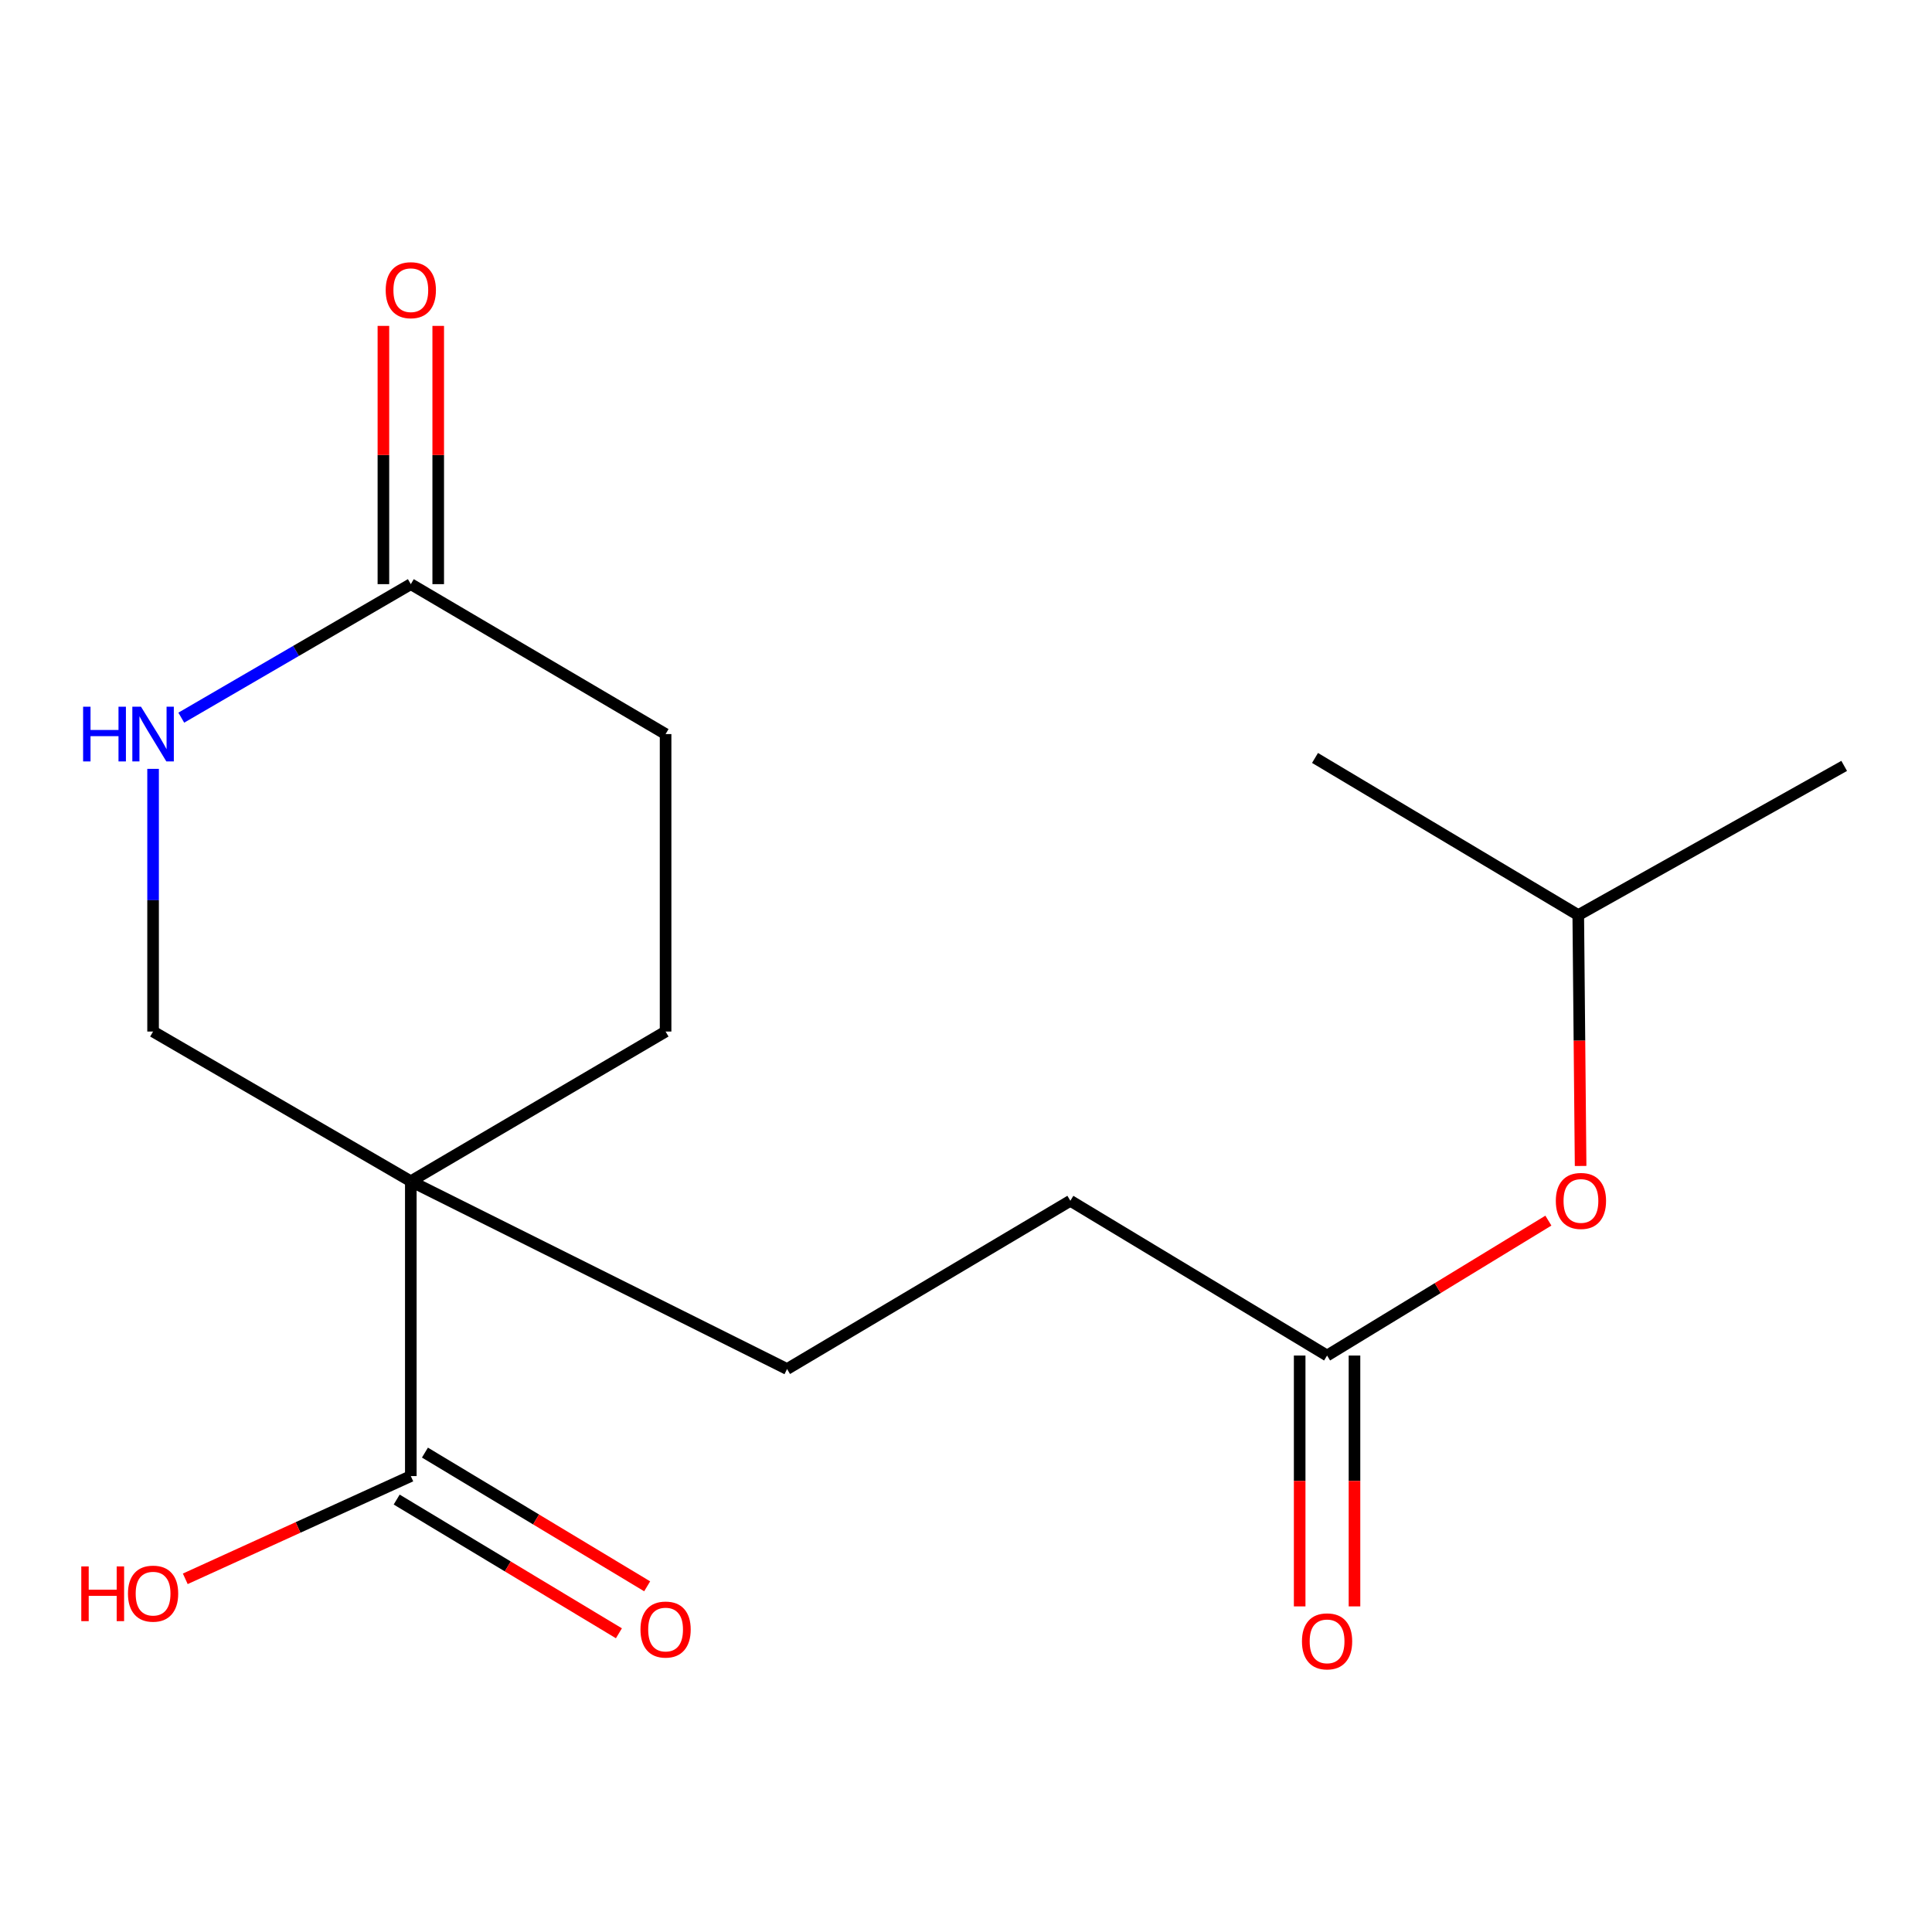 <?xml version='1.0' encoding='iso-8859-1'?>
<svg version='1.1' baseProfile='full'
              xmlns='http://www.w3.org/2000/svg'
                      xmlns:rdkit='http://www.rdkit.org/xml'
                      xmlns:xlink='http://www.w3.org/1999/xlink'
                  xml:space='preserve'
width='1000px' height='1000px' viewBox='0 0 1000 1000'>
<!-- END OF HEADER -->
<rect style='opacity:1.0;fill:#FFFFFF;stroke:none' width='1000' height='1000' x='0' y='0'> </rect>
<path class='bond-0' d='M 212.636,611.417 L 212.636,764.017' style='fill:none;fill-rule:evenodd;stroke:#000000;stroke-width:6px;stroke-linecap:butt;stroke-linejoin:miter;stroke-opacity:1' />
<path class='bond-3' d='M 212.636,611.417 L 79.235,533.927' style='fill:none;fill-rule:evenodd;stroke:#000000;stroke-width:6px;stroke-linecap:butt;stroke-linejoin:miter;stroke-opacity:1' />
<path class='bond-5' d='M 212.636,611.417 L 407.386,708.61' style='fill:none;fill-rule:evenodd;stroke:#000000;stroke-width:6px;stroke-linecap:butt;stroke-linejoin:miter;stroke-opacity:1' />
<path class='bond-6' d='M 212.636,611.417 L 344.508,533.927' style='fill:none;fill-rule:evenodd;stroke:#000000;stroke-width:6px;stroke-linecap:butt;stroke-linejoin:miter;stroke-opacity:1' />
<path class='bond-7' d='M 205.321,776.172 L 262.834,810.779' style='fill:none;fill-rule:evenodd;stroke:#000000;stroke-width:6px;stroke-linecap:butt;stroke-linejoin:miter;stroke-opacity:1' />
<path class='bond-7' d='M 262.834,810.779 L 320.346,845.385' style='fill:none;fill-rule:evenodd;stroke:#FF0000;stroke-width:6px;stroke-linecap:butt;stroke-linejoin:miter;stroke-opacity:1' />
<path class='bond-7' d='M 219.95,751.861 L 277.462,786.467' style='fill:none;fill-rule:evenodd;stroke:#000000;stroke-width:6px;stroke-linecap:butt;stroke-linejoin:miter;stroke-opacity:1' />
<path class='bond-7' d='M 277.462,786.467 L 334.974,821.074' style='fill:none;fill-rule:evenodd;stroke:#FF0000;stroke-width:6px;stroke-linecap:butt;stroke-linejoin:miter;stroke-opacity:1' />
<path class='bond-13' d='M 212.636,764.017 L 154.268,790.604' style='fill:none;fill-rule:evenodd;stroke:#000000;stroke-width:6px;stroke-linecap:butt;stroke-linejoin:miter;stroke-opacity:1' />
<path class='bond-13' d='M 154.268,790.604 L 95.899,817.192' style='fill:none;fill-rule:evenodd;stroke:#FF0000;stroke-width:6px;stroke-linecap:butt;stroke-linejoin:miter;stroke-opacity:1' />
<path class='bond-1' d='M 79.235,397.964 L 79.235,465.945' style='fill:none;fill-rule:evenodd;stroke:#0000FF;stroke-width:6px;stroke-linecap:butt;stroke-linejoin:miter;stroke-opacity:1' />
<path class='bond-1' d='M 79.235,465.945 L 79.235,533.927' style='fill:none;fill-rule:evenodd;stroke:#000000;stroke-width:6px;stroke-linecap:butt;stroke-linejoin:miter;stroke-opacity:1' />
<path class='bond-17' d='M 93.833,371.463 L 153.234,336.909' style='fill:none;fill-rule:evenodd;stroke:#0000FF;stroke-width:6px;stroke-linecap:butt;stroke-linejoin:miter;stroke-opacity:1' />
<path class='bond-17' d='M 153.234,336.909 L 212.636,302.355' style='fill:none;fill-rule:evenodd;stroke:#000000;stroke-width:6px;stroke-linecap:butt;stroke-linejoin:miter;stroke-opacity:1' />
<path class='bond-2' d='M 212.636,302.355 L 344.508,379.955' style='fill:none;fill-rule:evenodd;stroke:#000000;stroke-width:6px;stroke-linecap:butt;stroke-linejoin:miter;stroke-opacity:1' />
<path class='bond-8' d='M 226.822,302.355 L 226.822,235.519' style='fill:none;fill-rule:evenodd;stroke:#000000;stroke-width:6px;stroke-linecap:butt;stroke-linejoin:miter;stroke-opacity:1' />
<path class='bond-8' d='M 226.822,235.519 L 226.822,168.683' style='fill:none;fill-rule:evenodd;stroke:#FF0000;stroke-width:6px;stroke-linecap:butt;stroke-linejoin:miter;stroke-opacity:1' />
<path class='bond-8' d='M 198.449,302.355 L 198.449,235.519' style='fill:none;fill-rule:evenodd;stroke:#000000;stroke-width:6px;stroke-linecap:butt;stroke-linejoin:miter;stroke-opacity:1' />
<path class='bond-8' d='M 198.449,235.519 L 198.449,168.683' style='fill:none;fill-rule:evenodd;stroke:#FF0000;stroke-width:6px;stroke-linecap:butt;stroke-linejoin:miter;stroke-opacity:1' />
<path class='bond-4' d='M 686.892,701.627 L 554.012,621.521' style='fill:none;fill-rule:evenodd;stroke:#000000;stroke-width:6px;stroke-linecap:butt;stroke-linejoin:miter;stroke-opacity:1' />
<path class='bond-9' d='M 672.706,701.627 L 672.706,766.547' style='fill:none;fill-rule:evenodd;stroke:#000000;stroke-width:6px;stroke-linecap:butt;stroke-linejoin:miter;stroke-opacity:1' />
<path class='bond-9' d='M 672.706,766.547 L 672.706,831.467' style='fill:none;fill-rule:evenodd;stroke:#FF0000;stroke-width:6px;stroke-linecap:butt;stroke-linejoin:miter;stroke-opacity:1' />
<path class='bond-9' d='M 701.079,701.627 L 701.079,766.547' style='fill:none;fill-rule:evenodd;stroke:#000000;stroke-width:6px;stroke-linecap:butt;stroke-linejoin:miter;stroke-opacity:1' />
<path class='bond-9' d='M 701.079,766.547 L 701.079,831.467' style='fill:none;fill-rule:evenodd;stroke:#FF0000;stroke-width:6px;stroke-linecap:butt;stroke-linejoin:miter;stroke-opacity:1' />
<path class='bond-10' d='M 686.892,701.627 L 744.168,666.71' style='fill:none;fill-rule:evenodd;stroke:#000000;stroke-width:6px;stroke-linecap:butt;stroke-linejoin:miter;stroke-opacity:1' />
<path class='bond-10' d='M 744.168,666.71 L 801.444,631.792' style='fill:none;fill-rule:evenodd;stroke:#FF0000;stroke-width:6px;stroke-linecap:butt;stroke-linejoin:miter;stroke-opacity:1' />
<path class='bond-12' d='M 407.386,708.61 L 554.012,621.521' style='fill:none;fill-rule:evenodd;stroke:#000000;stroke-width:6px;stroke-linecap:butt;stroke-linejoin:miter;stroke-opacity:1' />
<path class='bond-11' d='M 344.508,533.927 L 344.508,379.955' style='fill:none;fill-rule:evenodd;stroke:#000000;stroke-width:6px;stroke-linecap:butt;stroke-linejoin:miter;stroke-opacity:1' />
<path class='bond-14' d='M 818.122,603.504 L 817.513,538.577' style='fill:none;fill-rule:evenodd;stroke:#FF0000;stroke-width:6px;stroke-linecap:butt;stroke-linejoin:miter;stroke-opacity:1' />
<path class='bond-14' d='M 817.513,538.577 L 816.904,473.649' style='fill:none;fill-rule:evenodd;stroke:#000000;stroke-width:6px;stroke-linecap:butt;stroke-linejoin:miter;stroke-opacity:1' />
<path class='bond-15' d='M 816.904,473.649 L 954.545,396.427' style='fill:none;fill-rule:evenodd;stroke:#000000;stroke-width:6px;stroke-linecap:butt;stroke-linejoin:miter;stroke-opacity:1' />
<path class='bond-16' d='M 816.904,473.649 L 680.65,392.313' style='fill:none;fill-rule:evenodd;stroke:#000000;stroke-width:6px;stroke-linecap:butt;stroke-linejoin:miter;stroke-opacity:1' />
<path  class='atom-2' d='M 43.015 365.795
L 46.855 365.795
L 46.855 377.835
L 61.335 377.835
L 61.335 365.795
L 65.175 365.795
L 65.175 394.115
L 61.335 394.115
L 61.335 381.035
L 46.855 381.035
L 46.855 394.115
L 43.015 394.115
L 43.015 365.795
' fill='#0000FF'/>
<path  class='atom-2' d='M 72.975 365.795
L 82.255 380.795
Q 83.175 382.275, 84.655 384.955
Q 86.135 387.635, 86.215 387.795
L 86.215 365.795
L 89.975 365.795
L 89.975 394.115
L 86.095 394.115
L 76.135 377.715
Q 74.975 375.795, 73.735 373.595
Q 72.535 371.395, 72.175 370.715
L 72.175 394.115
L 68.495 394.115
L 68.495 365.795
L 72.975 365.795
' fill='#0000FF'/>
<path  class='atom-8' d='M 331.508 843.447
Q 331.508 836.647, 334.868 832.847
Q 338.228 829.047, 344.508 829.047
Q 350.788 829.047, 354.148 832.847
Q 357.508 836.647, 357.508 843.447
Q 357.508 850.327, 354.108 854.247
Q 350.708 858.127, 344.508 858.127
Q 338.268 858.127, 334.868 854.247
Q 331.508 850.367, 331.508 843.447
M 344.508 854.927
Q 348.828 854.927, 351.148 852.047
Q 353.508 849.127, 353.508 843.447
Q 353.508 837.887, 351.148 835.087
Q 348.828 832.247, 344.508 832.247
Q 340.188 832.247, 337.828 835.047
Q 335.508 837.847, 335.508 843.447
Q 335.508 849.167, 337.828 852.047
Q 340.188 854.927, 344.508 854.927
' fill='#FF0000'/>
<path  class='atom-9' d='M 199.636 150.197
Q 199.636 143.397, 202.996 139.597
Q 206.356 135.797, 212.636 135.797
Q 218.916 135.797, 222.276 139.597
Q 225.636 143.397, 225.636 150.197
Q 225.636 157.077, 222.236 160.997
Q 218.836 164.877, 212.636 164.877
Q 206.396 164.877, 202.996 160.997
Q 199.636 157.117, 199.636 150.197
M 212.636 161.677
Q 216.956 161.677, 219.276 158.797
Q 221.636 155.877, 221.636 150.197
Q 221.636 144.637, 219.276 141.837
Q 216.956 138.997, 212.636 138.997
Q 208.316 138.997, 205.956 141.797
Q 203.636 144.597, 203.636 150.197
Q 203.636 155.917, 205.956 158.797
Q 208.316 161.677, 212.636 161.677
' fill='#FF0000'/>
<path  class='atom-10' d='M 673.892 849.563
Q 673.892 842.763, 677.252 838.963
Q 680.612 835.163, 686.892 835.163
Q 693.172 835.163, 696.532 838.963
Q 699.892 842.763, 699.892 849.563
Q 699.892 856.443, 696.492 860.363
Q 693.092 864.243, 686.892 864.243
Q 680.652 864.243, 677.252 860.363
Q 673.892 856.483, 673.892 849.563
M 686.892 861.043
Q 691.212 861.043, 693.532 858.163
Q 695.892 855.243, 695.892 849.563
Q 695.892 844.003, 693.532 841.203
Q 691.212 838.363, 686.892 838.363
Q 682.572 838.363, 680.212 841.163
Q 677.892 843.963, 677.892 849.563
Q 677.892 855.283, 680.212 858.163
Q 682.572 861.043, 686.892 861.043
' fill='#FF0000'/>
<path  class='atom-11' d='M 805.291 621.601
Q 805.291 614.801, 808.651 611.001
Q 812.011 607.201, 818.291 607.201
Q 824.571 607.201, 827.931 611.001
Q 831.291 614.801, 831.291 621.601
Q 831.291 628.481, 827.891 632.401
Q 824.491 636.281, 818.291 636.281
Q 812.051 636.281, 808.651 632.401
Q 805.291 628.521, 805.291 621.601
M 818.291 633.081
Q 822.611 633.081, 824.931 630.201
Q 827.291 627.281, 827.291 621.601
Q 827.291 616.041, 824.931 613.241
Q 822.611 610.401, 818.291 610.401
Q 813.971 610.401, 811.611 613.201
Q 809.291 616.001, 809.291 621.601
Q 809.291 627.321, 811.611 630.201
Q 813.971 633.081, 818.291 633.081
' fill='#FF0000'/>
<path  class='atom-14' d='M 42.075 810.783
L 45.915 810.783
L 45.915 822.823
L 60.395 822.823
L 60.395 810.783
L 64.235 810.783
L 64.235 839.103
L 60.395 839.103
L 60.395 826.023
L 45.915 826.023
L 45.915 839.103
L 42.075 839.103
L 42.075 810.783
' fill='#FF0000'/>
<path  class='atom-14' d='M 66.235 824.863
Q 66.235 818.063, 69.595 814.263
Q 72.955 810.463, 79.235 810.463
Q 85.515 810.463, 88.875 814.263
Q 92.235 818.063, 92.235 824.863
Q 92.235 831.743, 88.835 835.663
Q 85.435 839.543, 79.235 839.543
Q 72.995 839.543, 69.595 835.663
Q 66.235 831.783, 66.235 824.863
M 79.235 836.343
Q 83.555 836.343, 85.875 833.463
Q 88.235 830.543, 88.235 824.863
Q 88.235 819.303, 85.875 816.503
Q 83.555 813.663, 79.235 813.663
Q 74.915 813.663, 72.555 816.463
Q 70.235 819.263, 70.235 824.863
Q 70.235 830.583, 72.555 833.463
Q 74.915 836.343, 79.235 836.343
' fill='#FF0000'/>
</svg>
